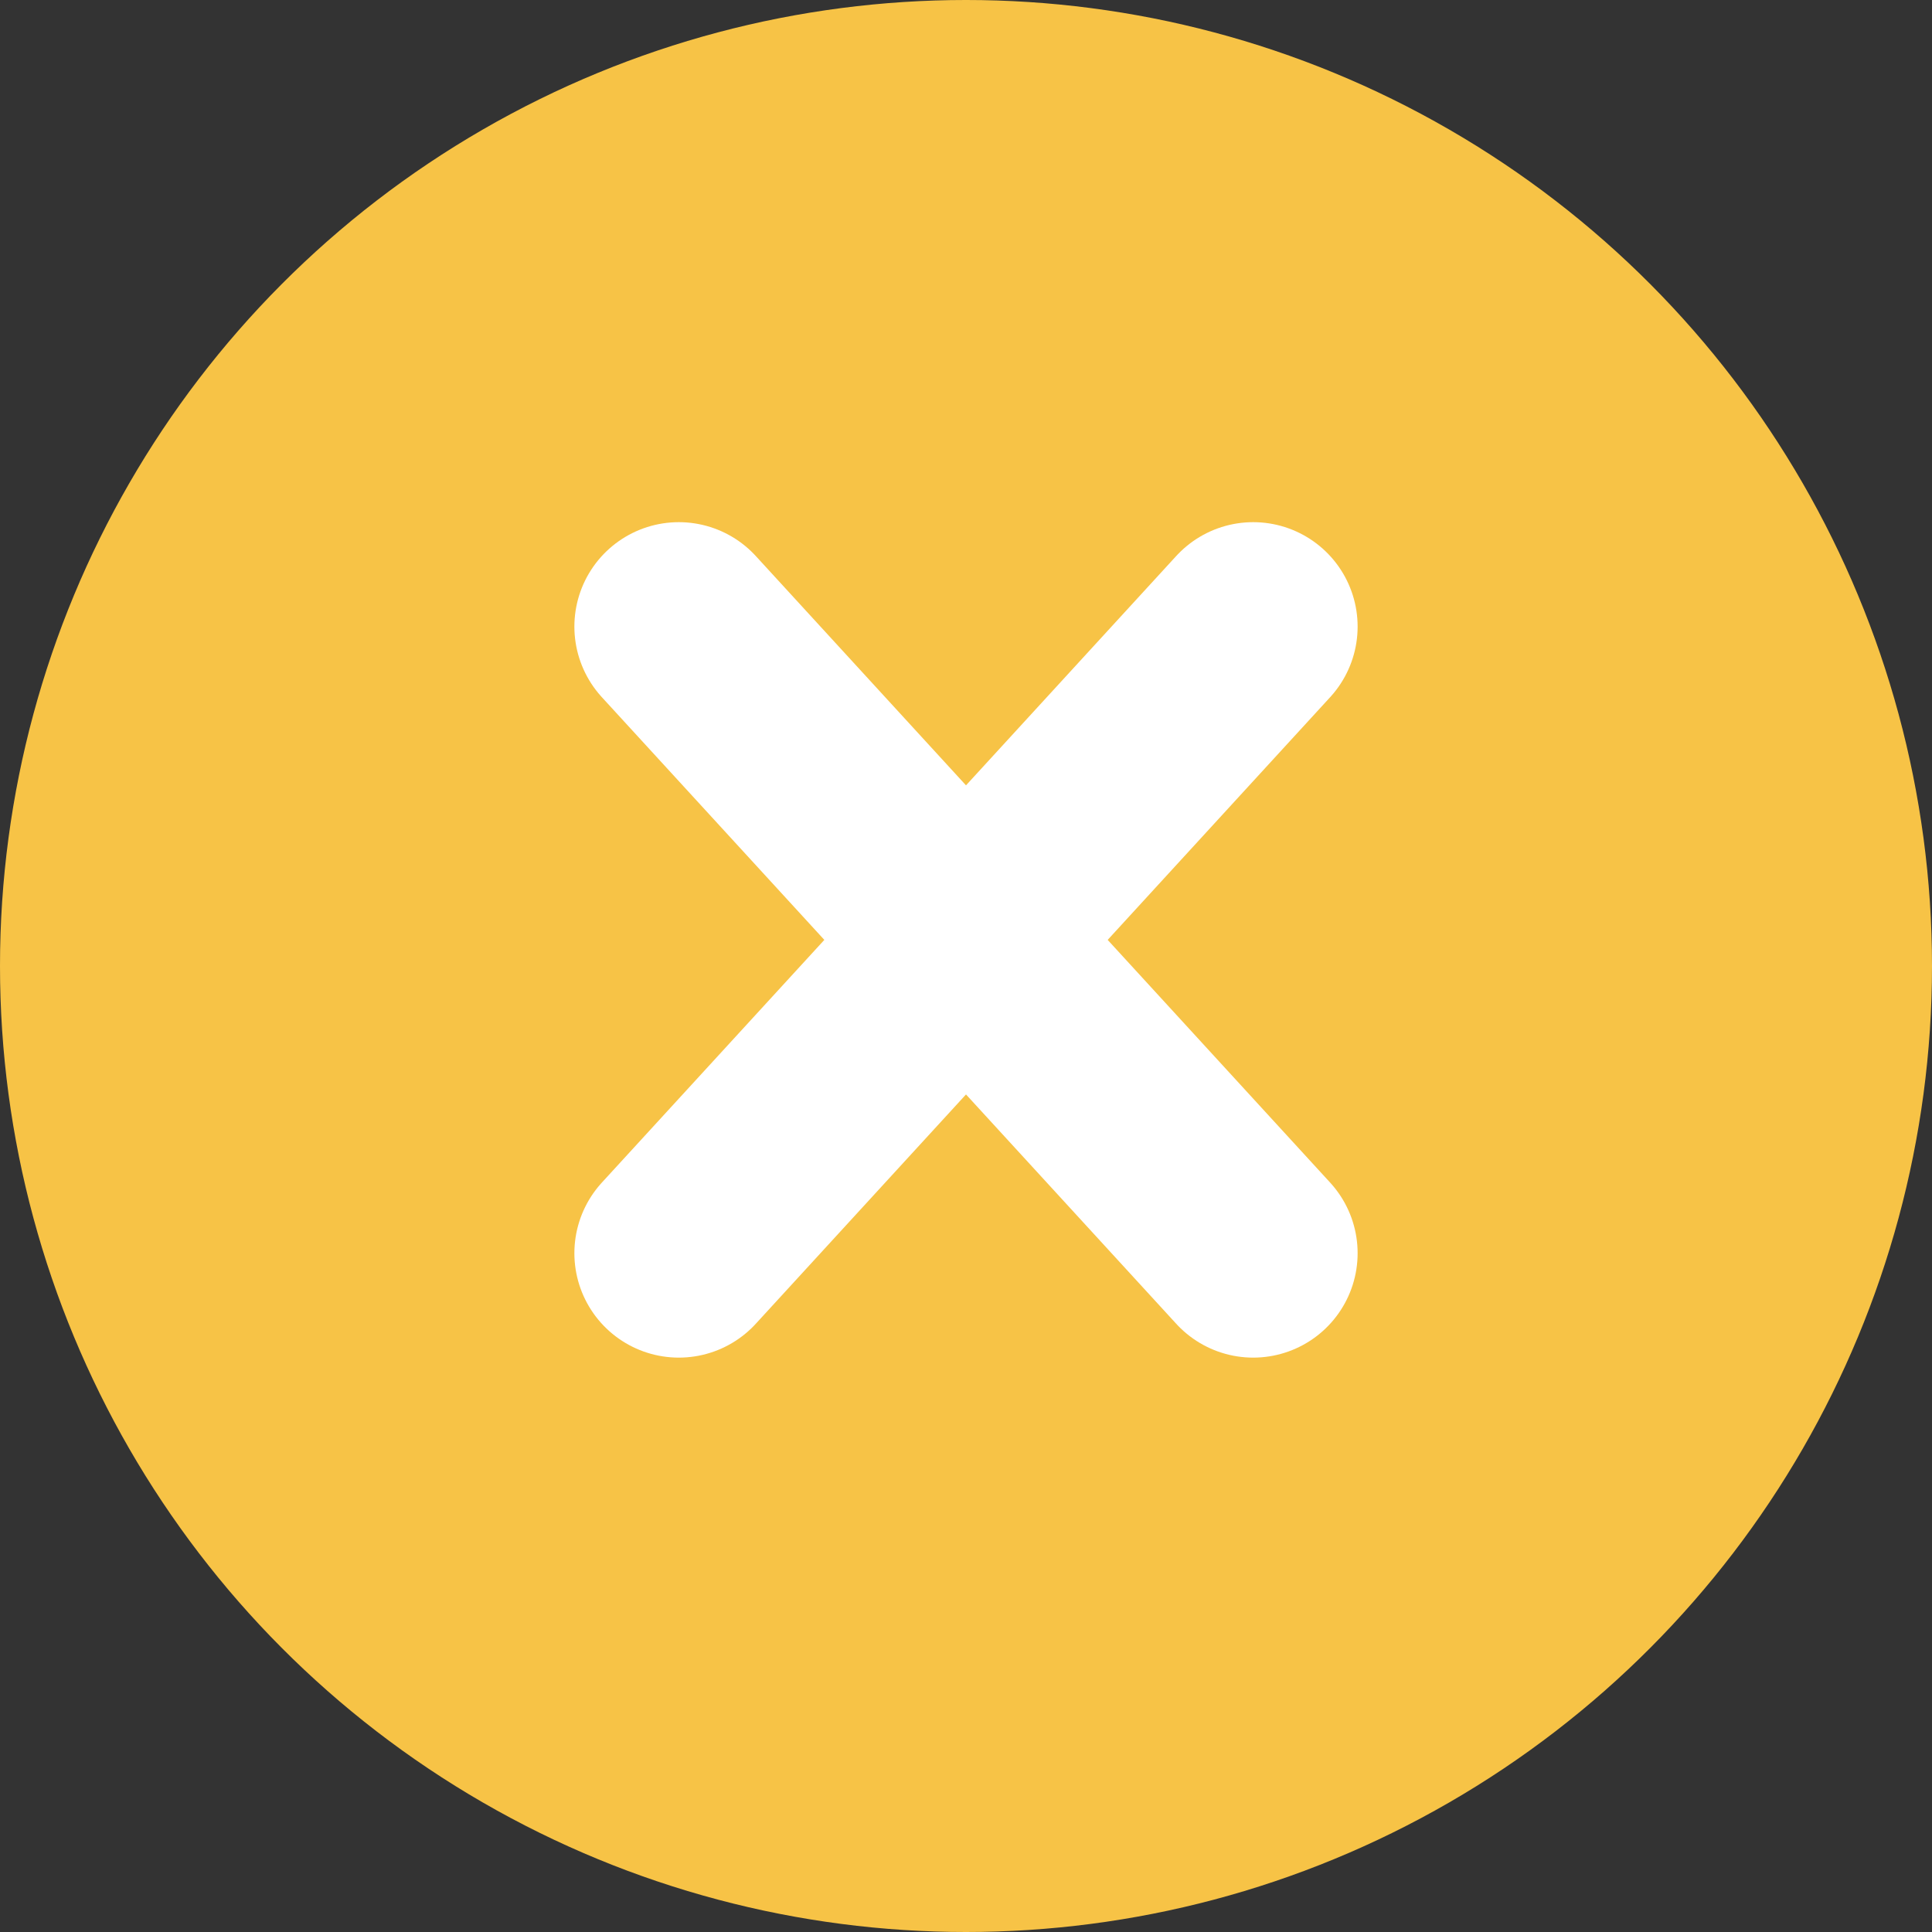 <svg width="37" height="37" viewBox="0 0 37 37" fill="none" xmlns="http://www.w3.org/2000/svg">
<rect x="0" y="0" width="37" height="37" fill="#333333" stroke="none"/>
<circle cx="18.5" cy="18.5" r="18.5" fill="#F7C346"/>
<path d="M13 12L24 24" stroke="white" stroke-width="4" stroke-linecap="round"/>
<path d="M24 12L13 24" stroke="white" stroke-width="4" stroke-linecap="round"/>
</svg>
